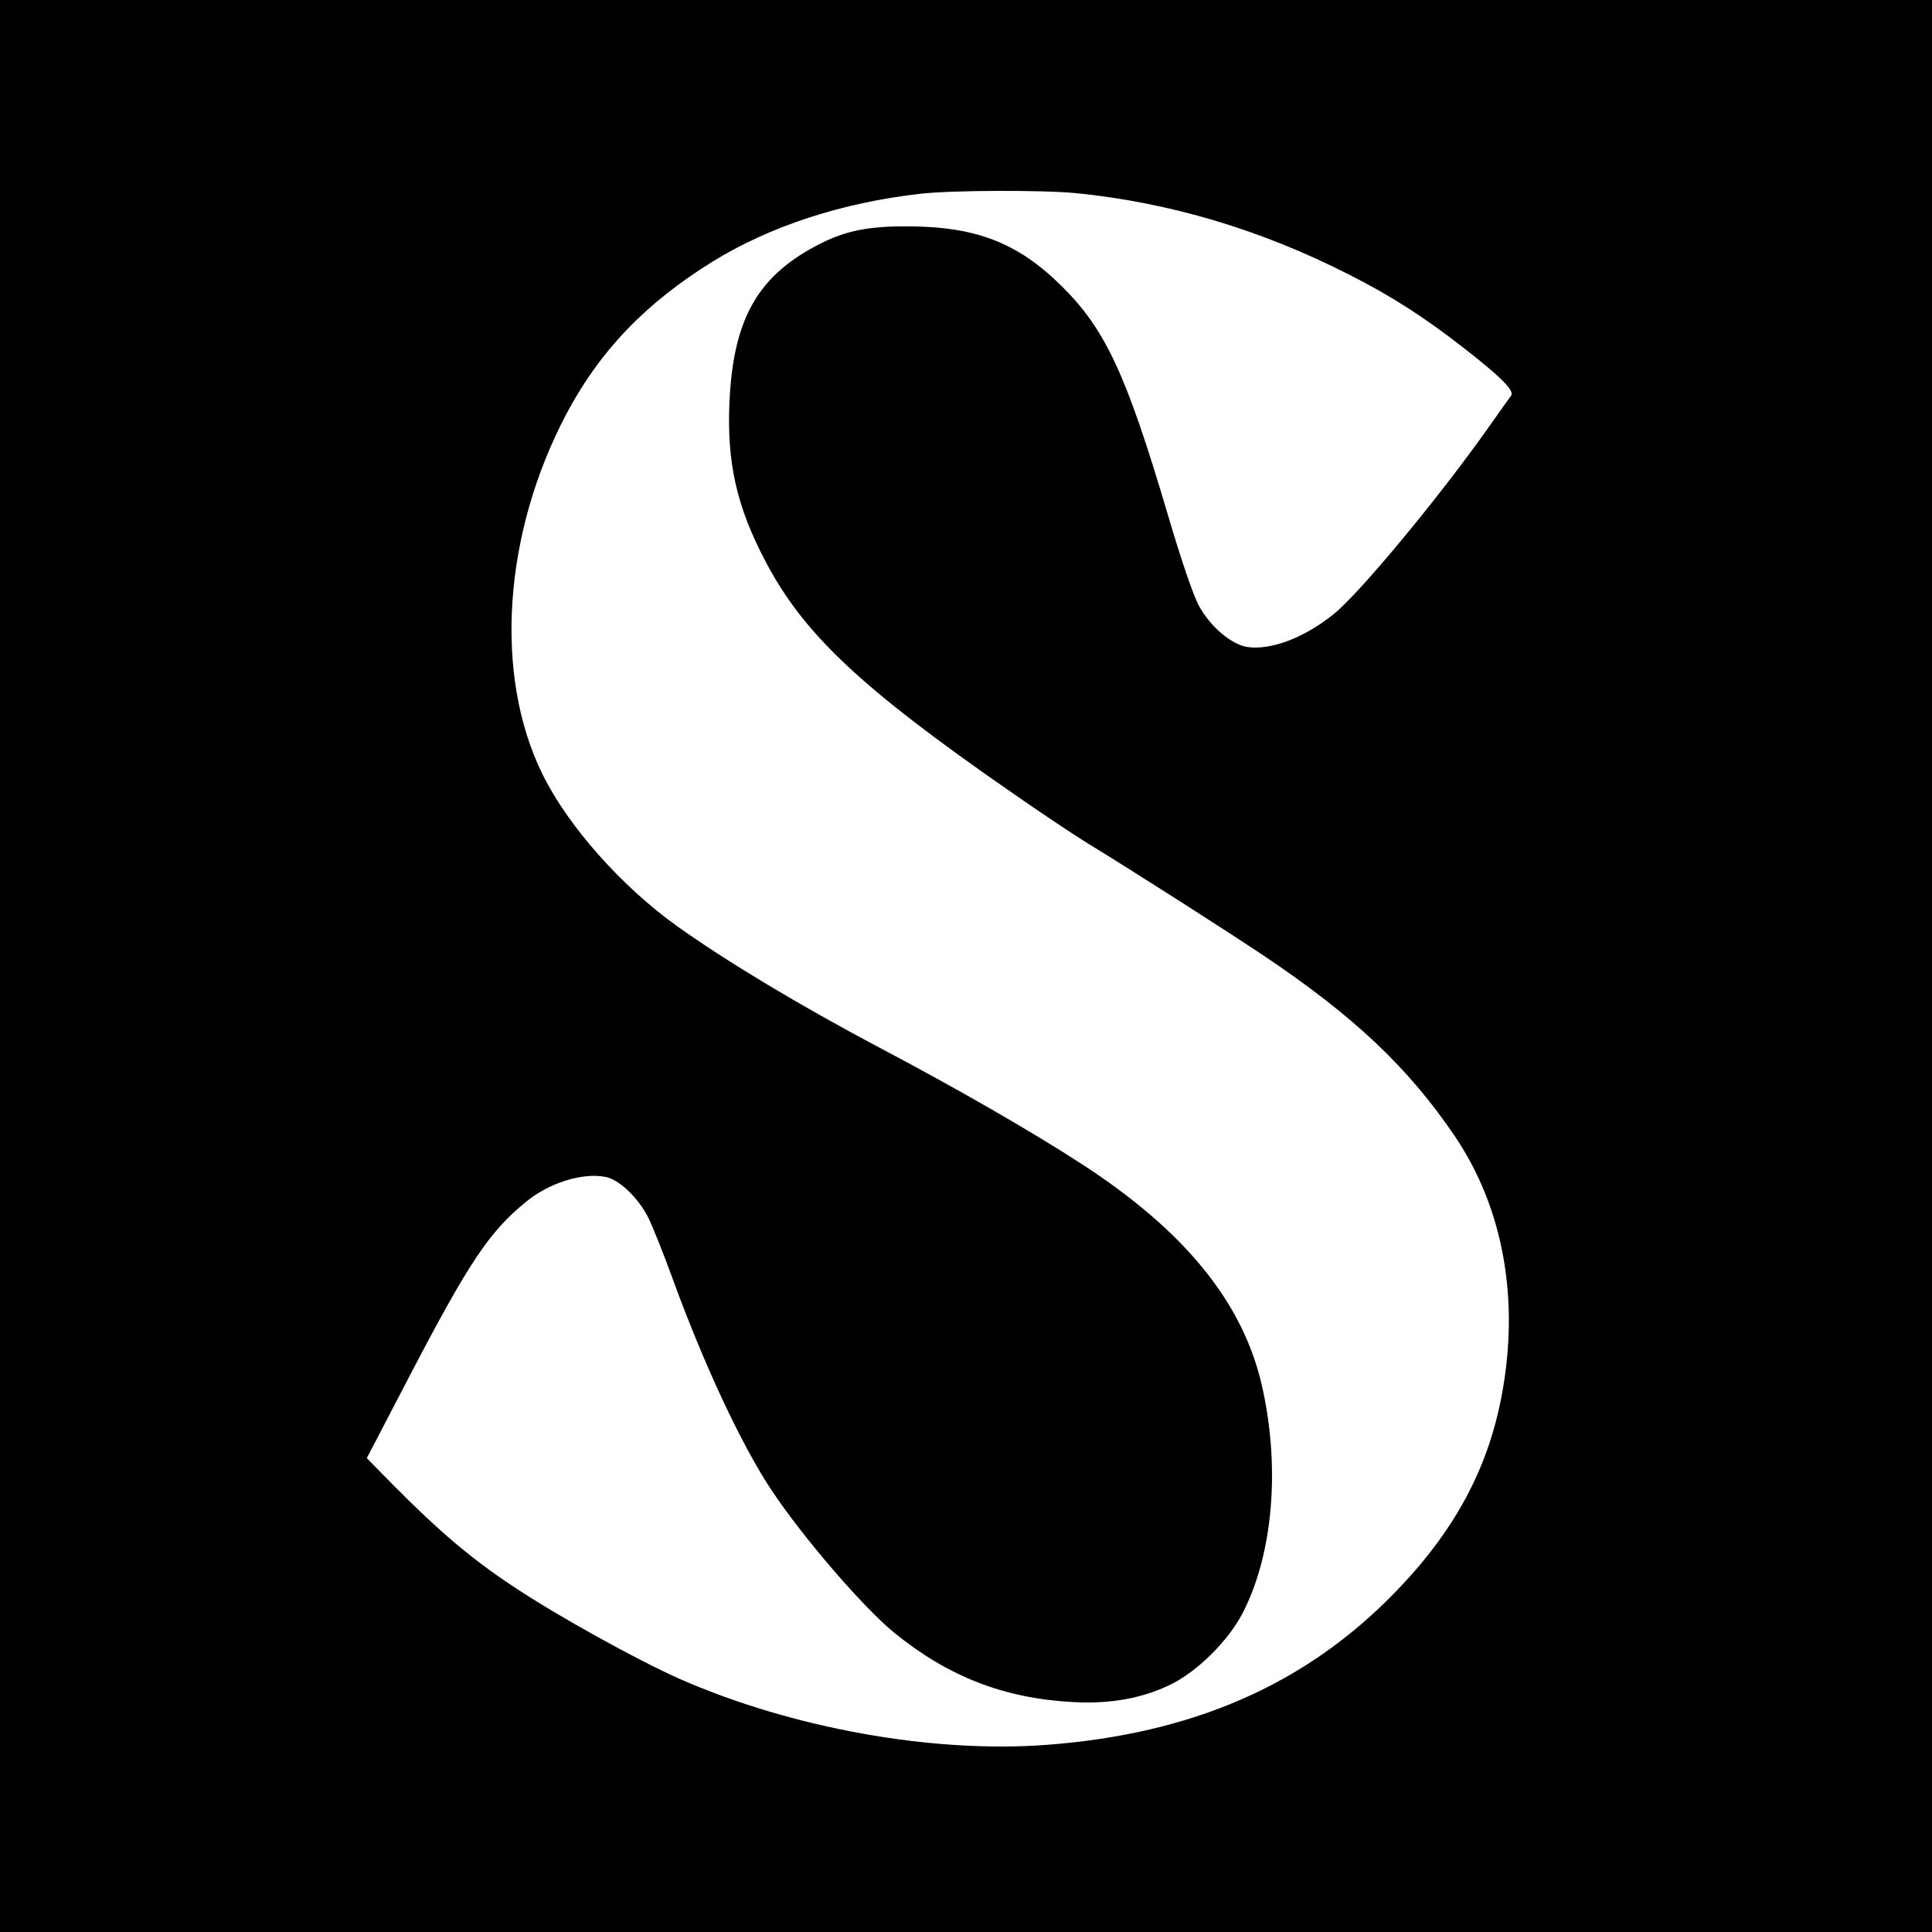 <?xml version="1.0" standalone="no"?>
<!DOCTYPE svg PUBLIC "-//W3C//DTD SVG 20010904//EN"
 "http://www.w3.org/TR/2001/REC-SVG-20010904/DTD/svg10.dtd">
<svg version="1.0" xmlns="http://www.w3.org/2000/svg"
 width="700pt" height="700pt" viewBox="0 0 700 700"
 preserveAspectRatio="xMidYMid meet">
<g transform="translate(0,700) scale(0.1,-0.1)"
fill="#000000" stroke="none">
<path d="M0 3500 l0 -3500 3500 0 3500 0 0 3500 0 3500 -3500 0 -3500 0 0
-3500z m3901 2800 c337 -34 668 -132 989 -296 152 -77 270 -153 415 -266 137
-107 183 -154 170 -172 -6 -7 -46 -64 -90 -126 -179 -252 -463 -594 -554 -666
-107 -86 -228 -131 -313 -118 -58 10 -133 74 -174 149 -20 36 -65 168 -113
331 -150 508 -226 671 -385 828 -160 158 -312 216 -564 216 -134 0 -216 -16
-304 -60 -230 -114 -321 -271 -335 -576 -10 -219 26 -379 129 -575 139 -266
345 -460 893 -840 99 -69 223 -152 275 -184 164 -100 500 -315 635 -405 330
-221 528 -408 697 -658 176 -261 235 -594 168 -943 -51 -267 -174 -492 -389
-712 -324 -332 -730 -509 -1259 -549 -413 -31 -921 60 -1327 238 -152 67 -451
232 -610 339 -148 98 -264 197 -428 362 l-98 100 161 309 c210 402 284 512
414 618 84 70 205 108 289 92 50 -9 119 -75 156 -148 17 -35 56 -133 87 -218
113 -311 251 -607 360 -770 113 -170 330 -422 443 -515 197 -160 399 -239 651
-252 132 -7 246 13 348 62 97 46 212 159 264 260 112 216 138 536 68 834 -71
297 -280 553 -650 793 -178 116 -458 277 -735 423 -287 152 -550 310 -730 438
-203 145 -398 365 -490 553 -176 358 -142 870 87 1304 121 228 285 400 528
551 208 129 471 215 755 247 113 13 444 14 566 2z"/>
</g>
</svg>
